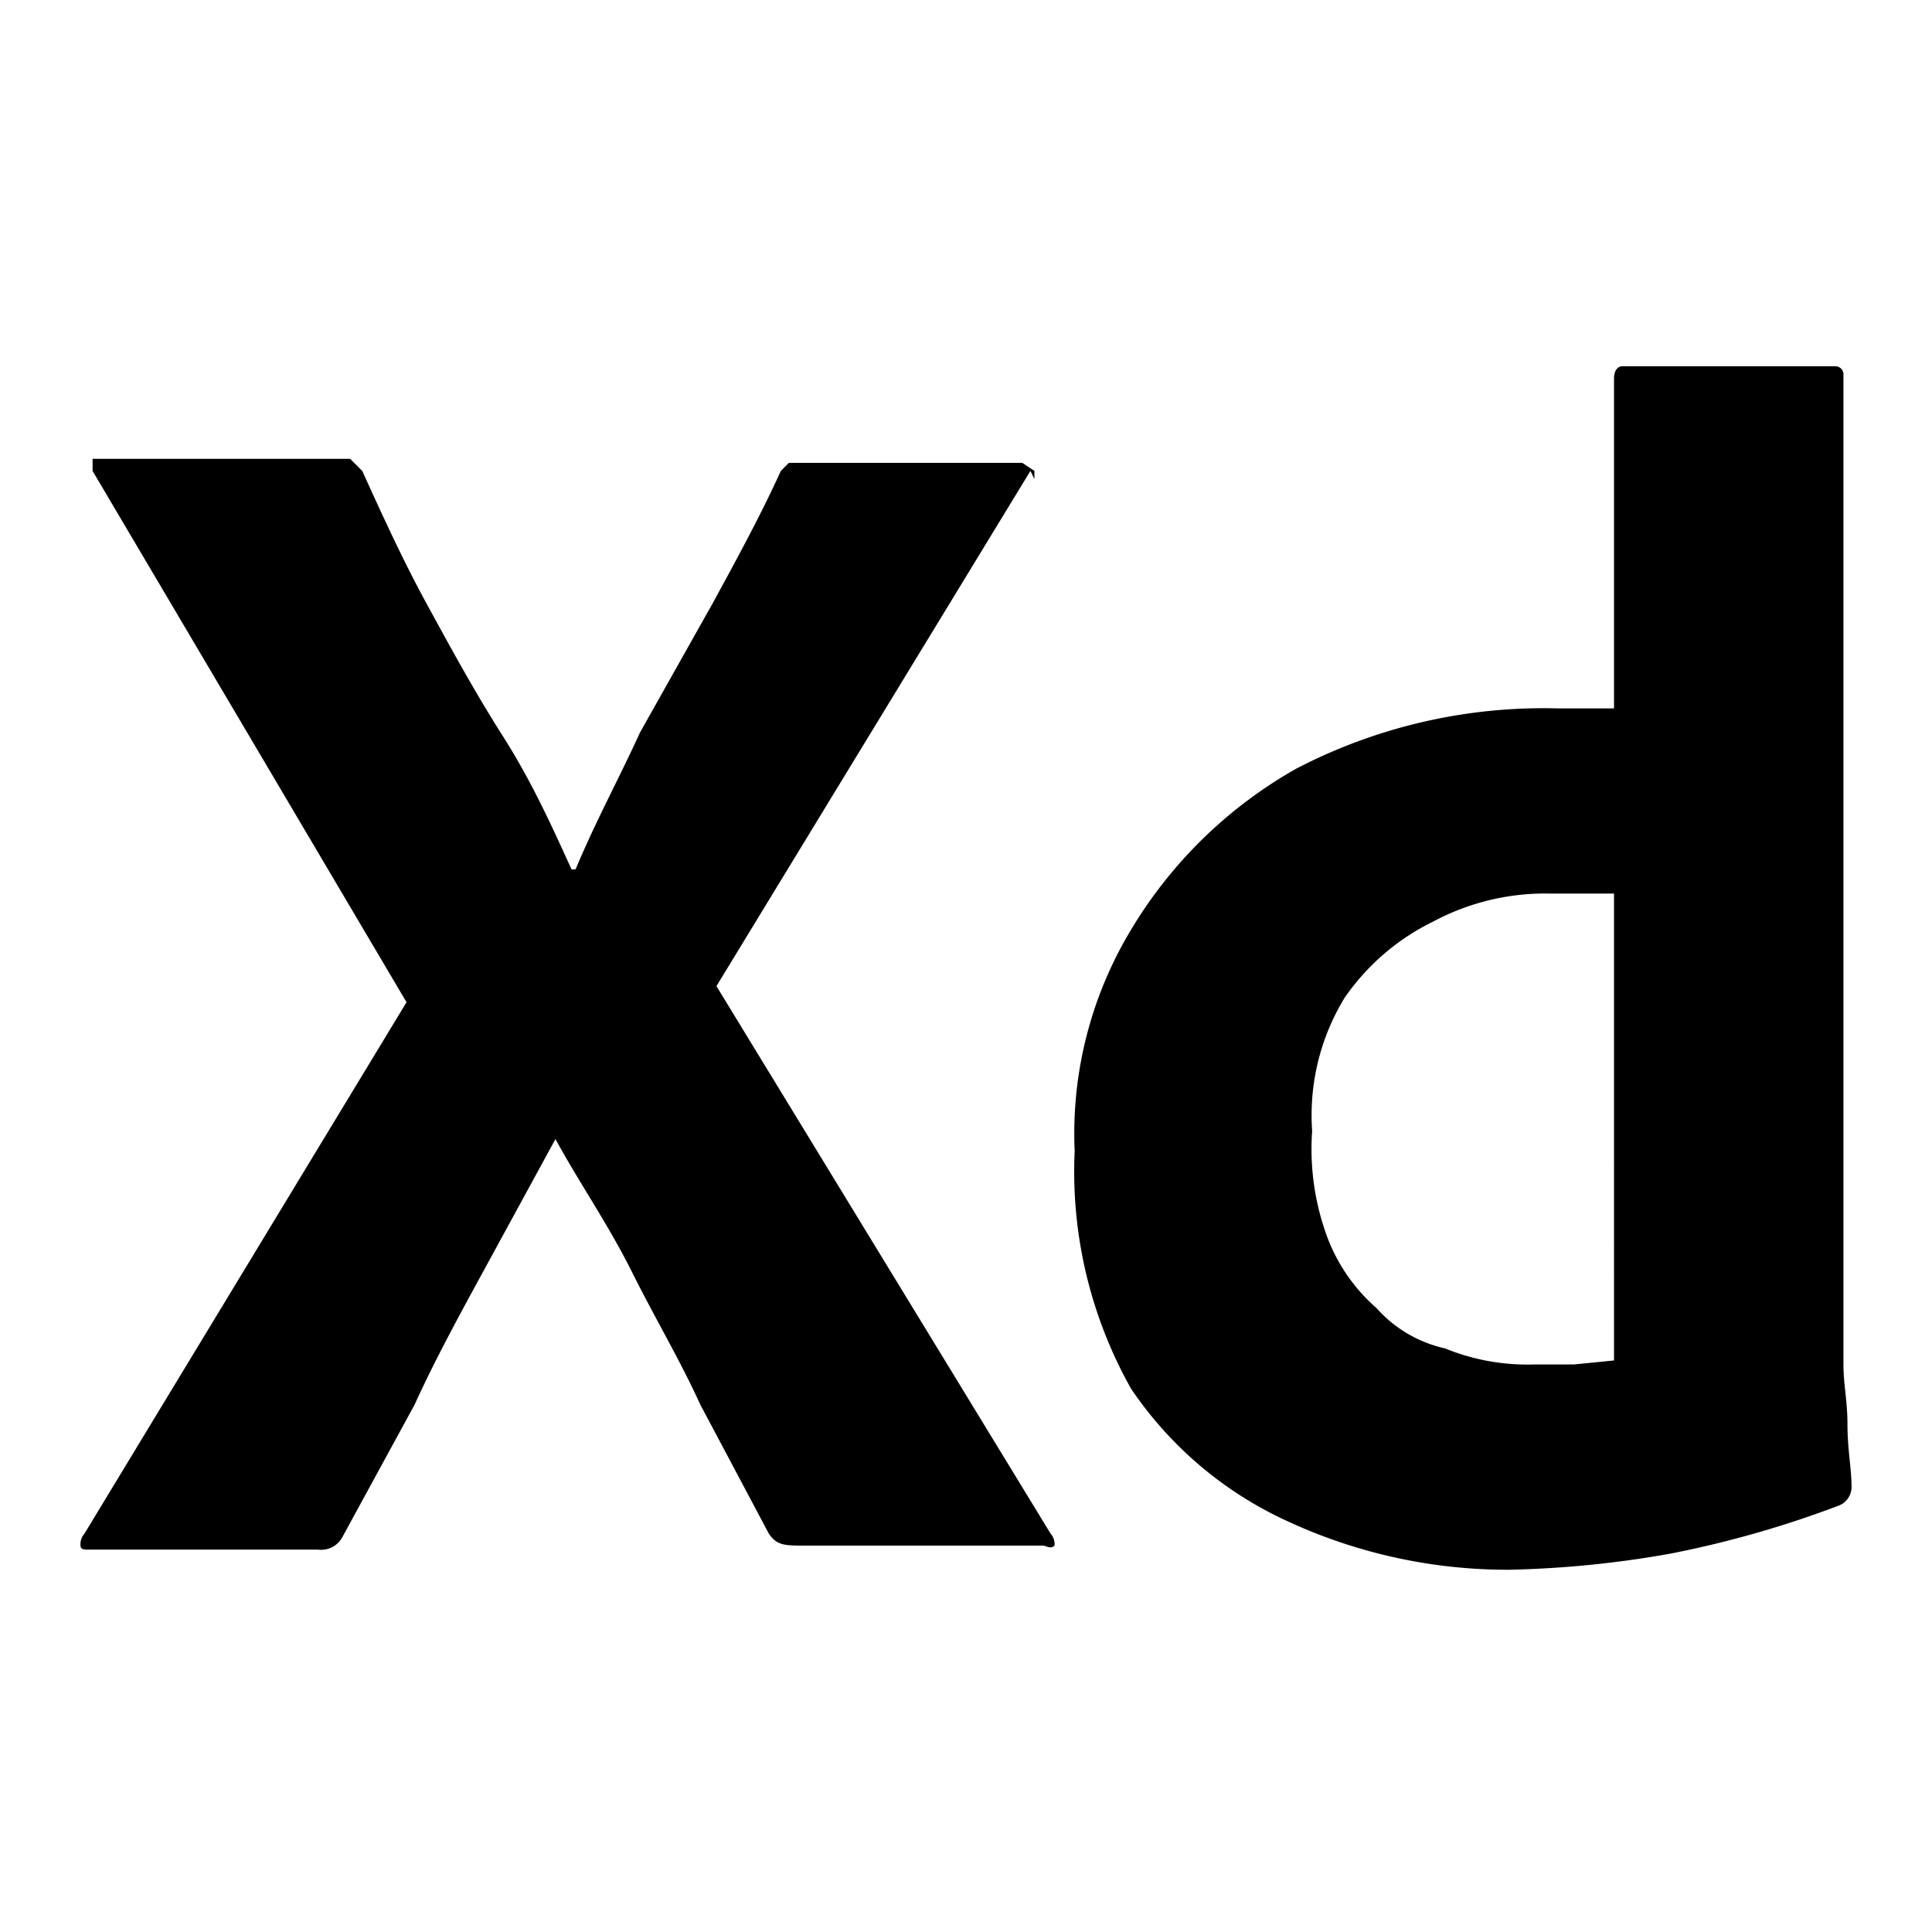 <?xml version="1.0" encoding="utf-8"?><!-- Uploaded to: SVG Repo, www.svgrepo.com, Generator: SVG Repo Mixer Tools -->
<svg width="800px" height="800px" viewBox="0 0 48 48" xmlns="http://www.w3.org/2000/svg"><rect width="48" height="48" fill="none"/><path d="M25.6,11.7,17.8,24.5l8.3,13.6a.4.4,0,0,1,.1.3c-.1.1-.2,0-.3,0H20c-.5,0-.7,0-.9-.3l-1.7-3.2c-.5-1.1-1.1-2.1-1.7-3.3s-1.3-2.2-1.9-3.3h0L12,31.6c-.6,1.1-1.2,2.2-1.7,3.3L8.5,38.2a.6.6,0,0,1-.6.3H2.2c-.1,0-.2,0-.2-.1a.4.4,0,0,1,.1-.3l8-13.2L2.3,11.7v-.3H8.7l.3.3c.5,1.1,1,2.2,1.6,3.3s1.2,2.2,1.9,3.3,1.2,2.2,1.7,3.3h.1c.5-1.2,1.1-2.3,1.6-3.4l1.8-3.2c.6-1.1,1.2-2.2,1.7-3.3l.2-.2h5.8l.3.2v.2ZM41.5,38.6a25.8,25.8,0,0,0,4.2-1.2.5.5,0,0,0,.3-.5c0-.4-.1-.9-.1-1.5s-.1-1-.1-1.5V9.3h0a.2.2,0,0,0-.2-.2H40.3c-.1,0-.2.1-.2.3v8.2H38.7a13.3,13.3,0,0,0-6.5,1.5,11.2,11.2,0,0,0-4.1,4,9.8,9.8,0,0,0-1.4,5.5,11,11,0,0,0,1.4,5.9A9.4,9.4,0,0,0,32,37.8,13,13,0,0,0,37.5,39,25.8,25.8,0,0,0,41.5,38.6Zm-2.4-4.7h-1a5.4,5.4,0,0,1-2.2-.4,3.2,3.2,0,0,1-1.7-1A4.4,4.4,0,0,1,33,30.8a6.3,6.3,0,0,1-.4-2.7,5.6,5.6,0,0,1,.8-3.3,5.7,5.7,0,0,1,2.2-1.9,5.9,5.9,0,0,1,2.9-.7h1.6V33.8Z"/></svg>